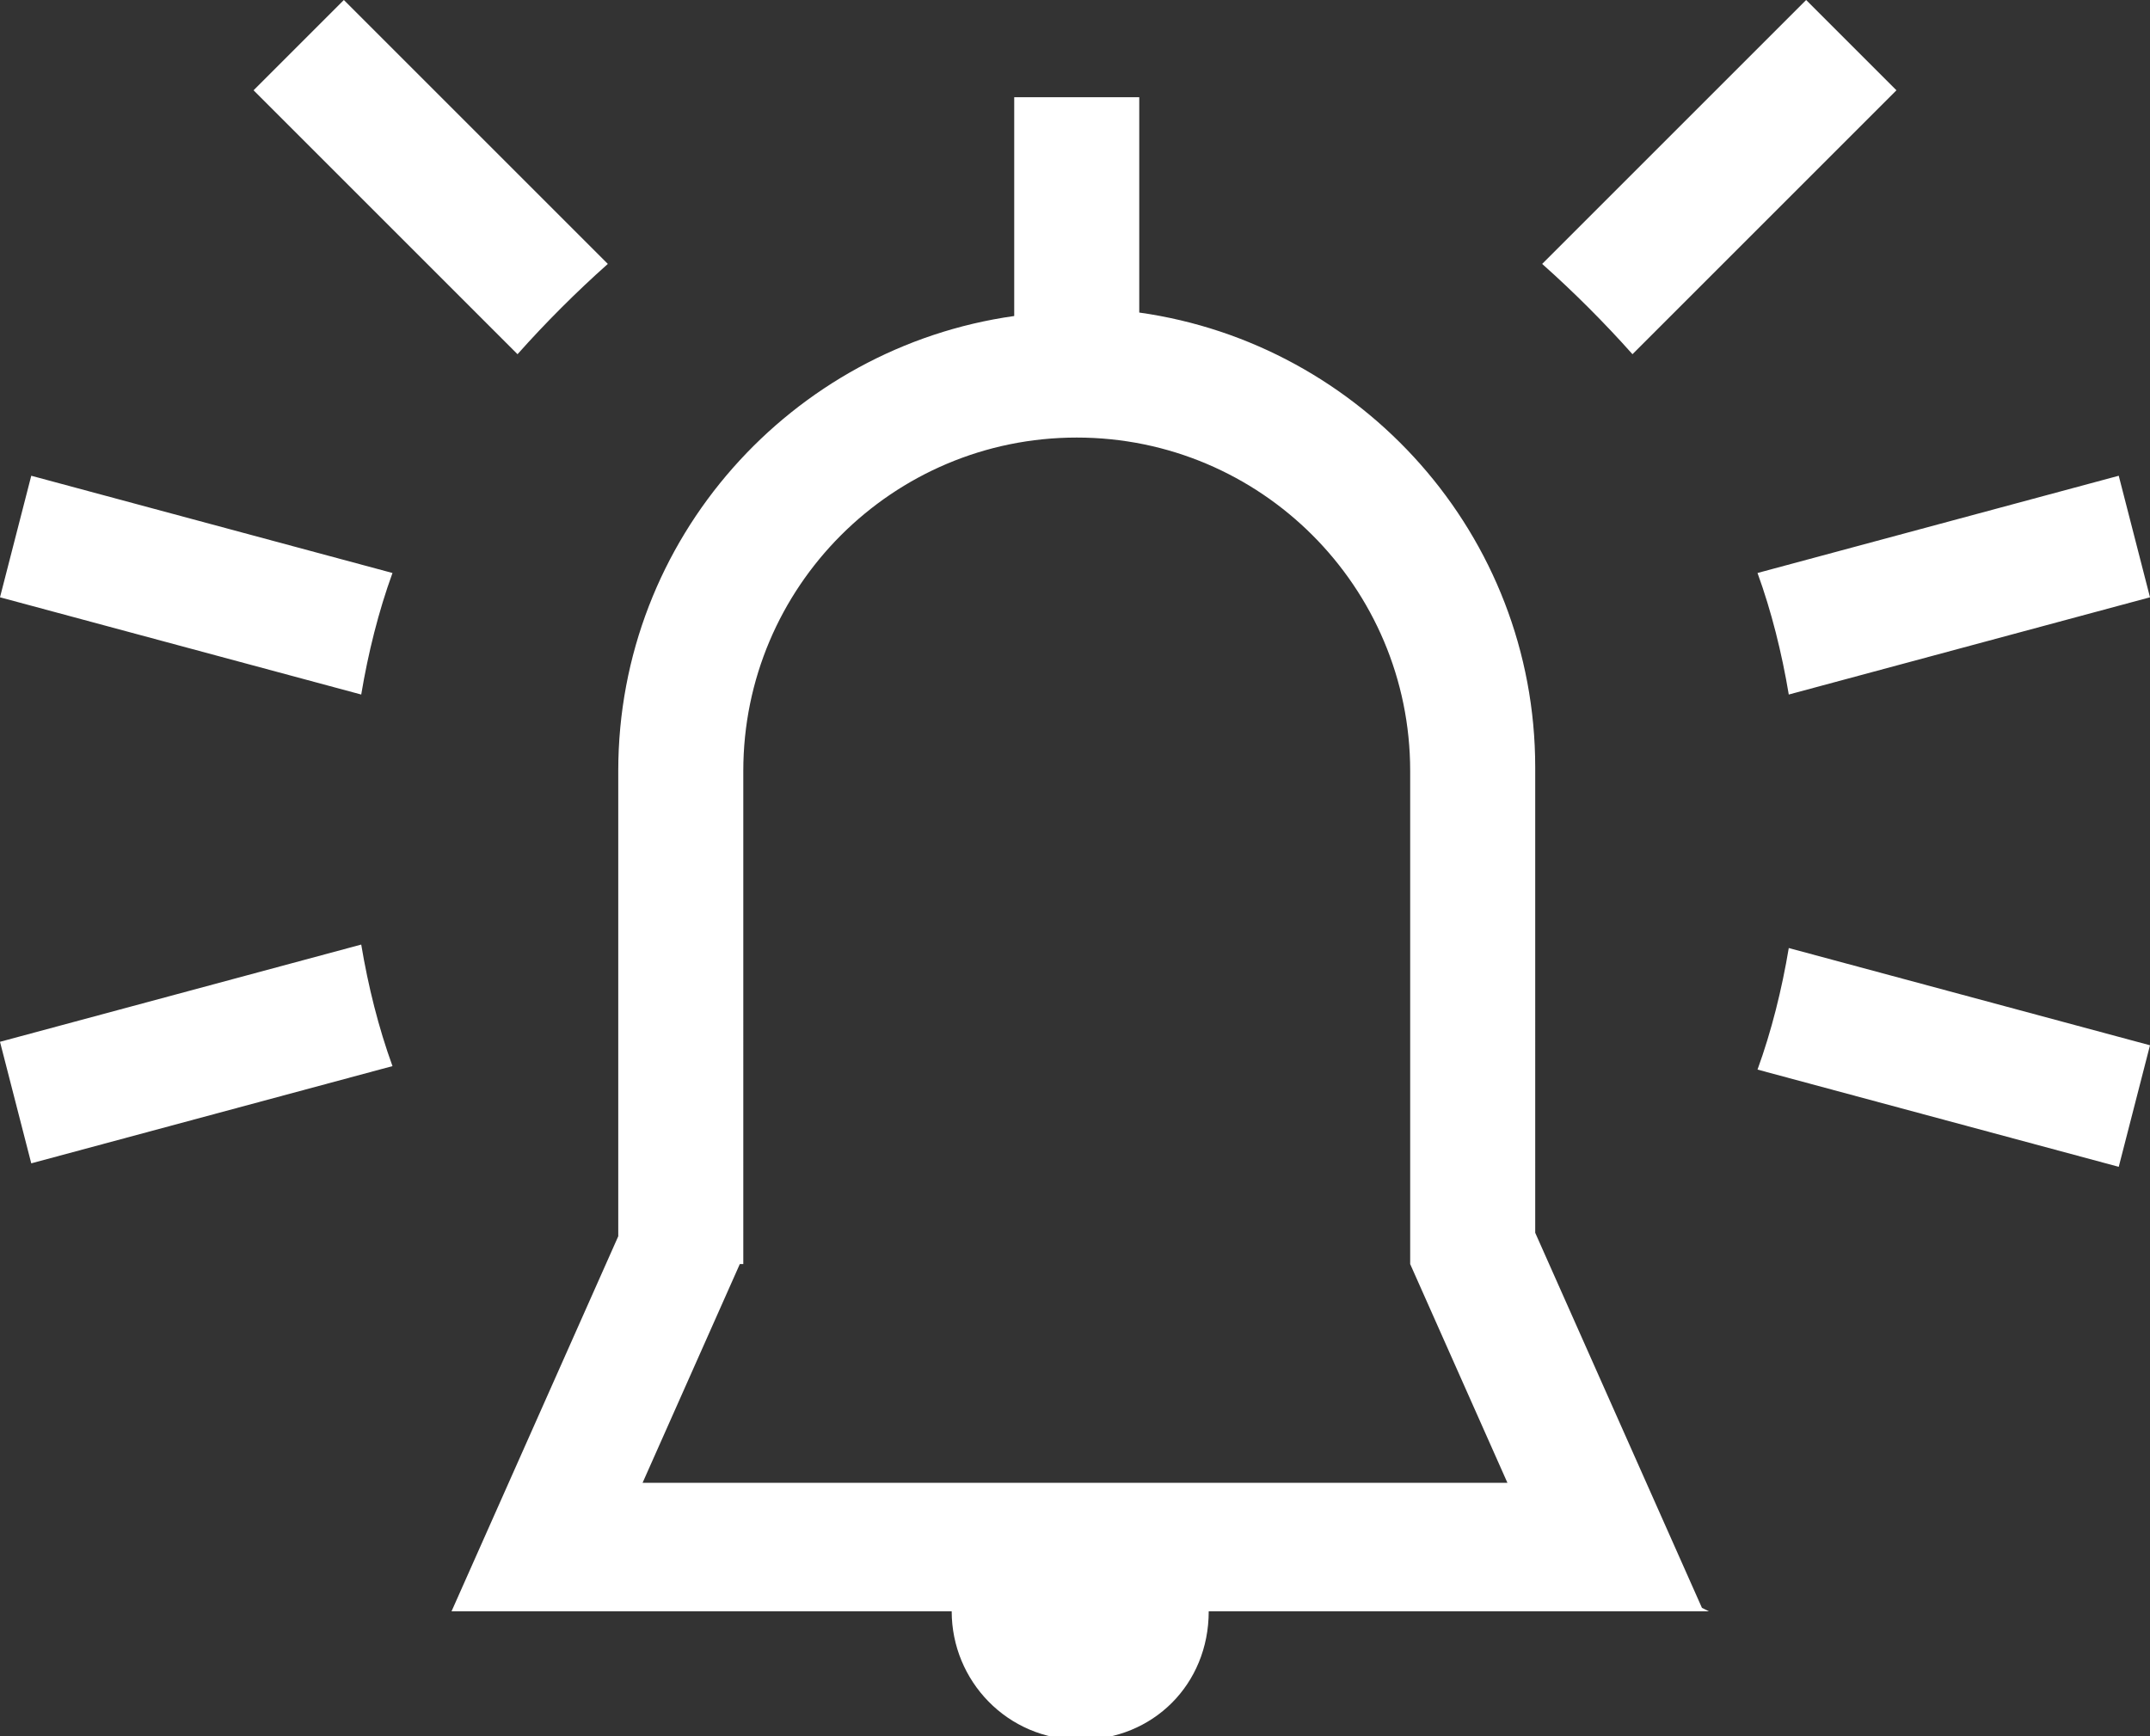 <svg xmlns="http://www.w3.org/2000/svg" id="Layer_1" version="1.1" viewBox="0 0 61.9 50"><rect x="0" y="0" width="61.9" height="50" fill="#333333" stroke="none"/><defs><style>.st0{fill:#fff}</style></defs><path d="M11.3 16.5.9 13.7 0 17.2 10.4 20c.2-1.2.5-2.4.9-3.5ZM17.5 7.6 9.9 0 7.3 2.6l7.6 7.6c.8-.9 1.7-1.8 2.6-2.6ZM51.5 20l10.4-2.8-.9-3.5-10.4 2.8c.4 1.1.7 2.3.9 3.5ZM47 10.2l7.6-7.6L52 0l-7.6 7.6c.9.8 1.8 1.7 2.6 2.6ZM10.4 27.2 0 30l.9 3.5 10.4-2.8c-.4-1.1-.7-2.3-.9-3.5ZM50.6 30.8 61 33.6l.9-3.5-10.4-2.8c-.2 1.2-.5 2.4-.9 3.5ZM49 46.3l-4.8-10.8V22.1c0-6.7-5-12.2-11.4-13.1V2.8h-3.6v6.3c-6.4.9-11.4 6.4-11.4 13.1v13.4L13 46.4h14.4c0 2 1.6 3.7 3.7 3.7s3.7-1.6 3.7-3.7h14.4Zm-27.6-9.9V22.2c0-5.3 4.3-9.6 9.6-9.6s9.6 4.3 9.6 9.6v14.2l2.8 6.3H18.5l2.8-6.3Z" class="st0"/></svg>